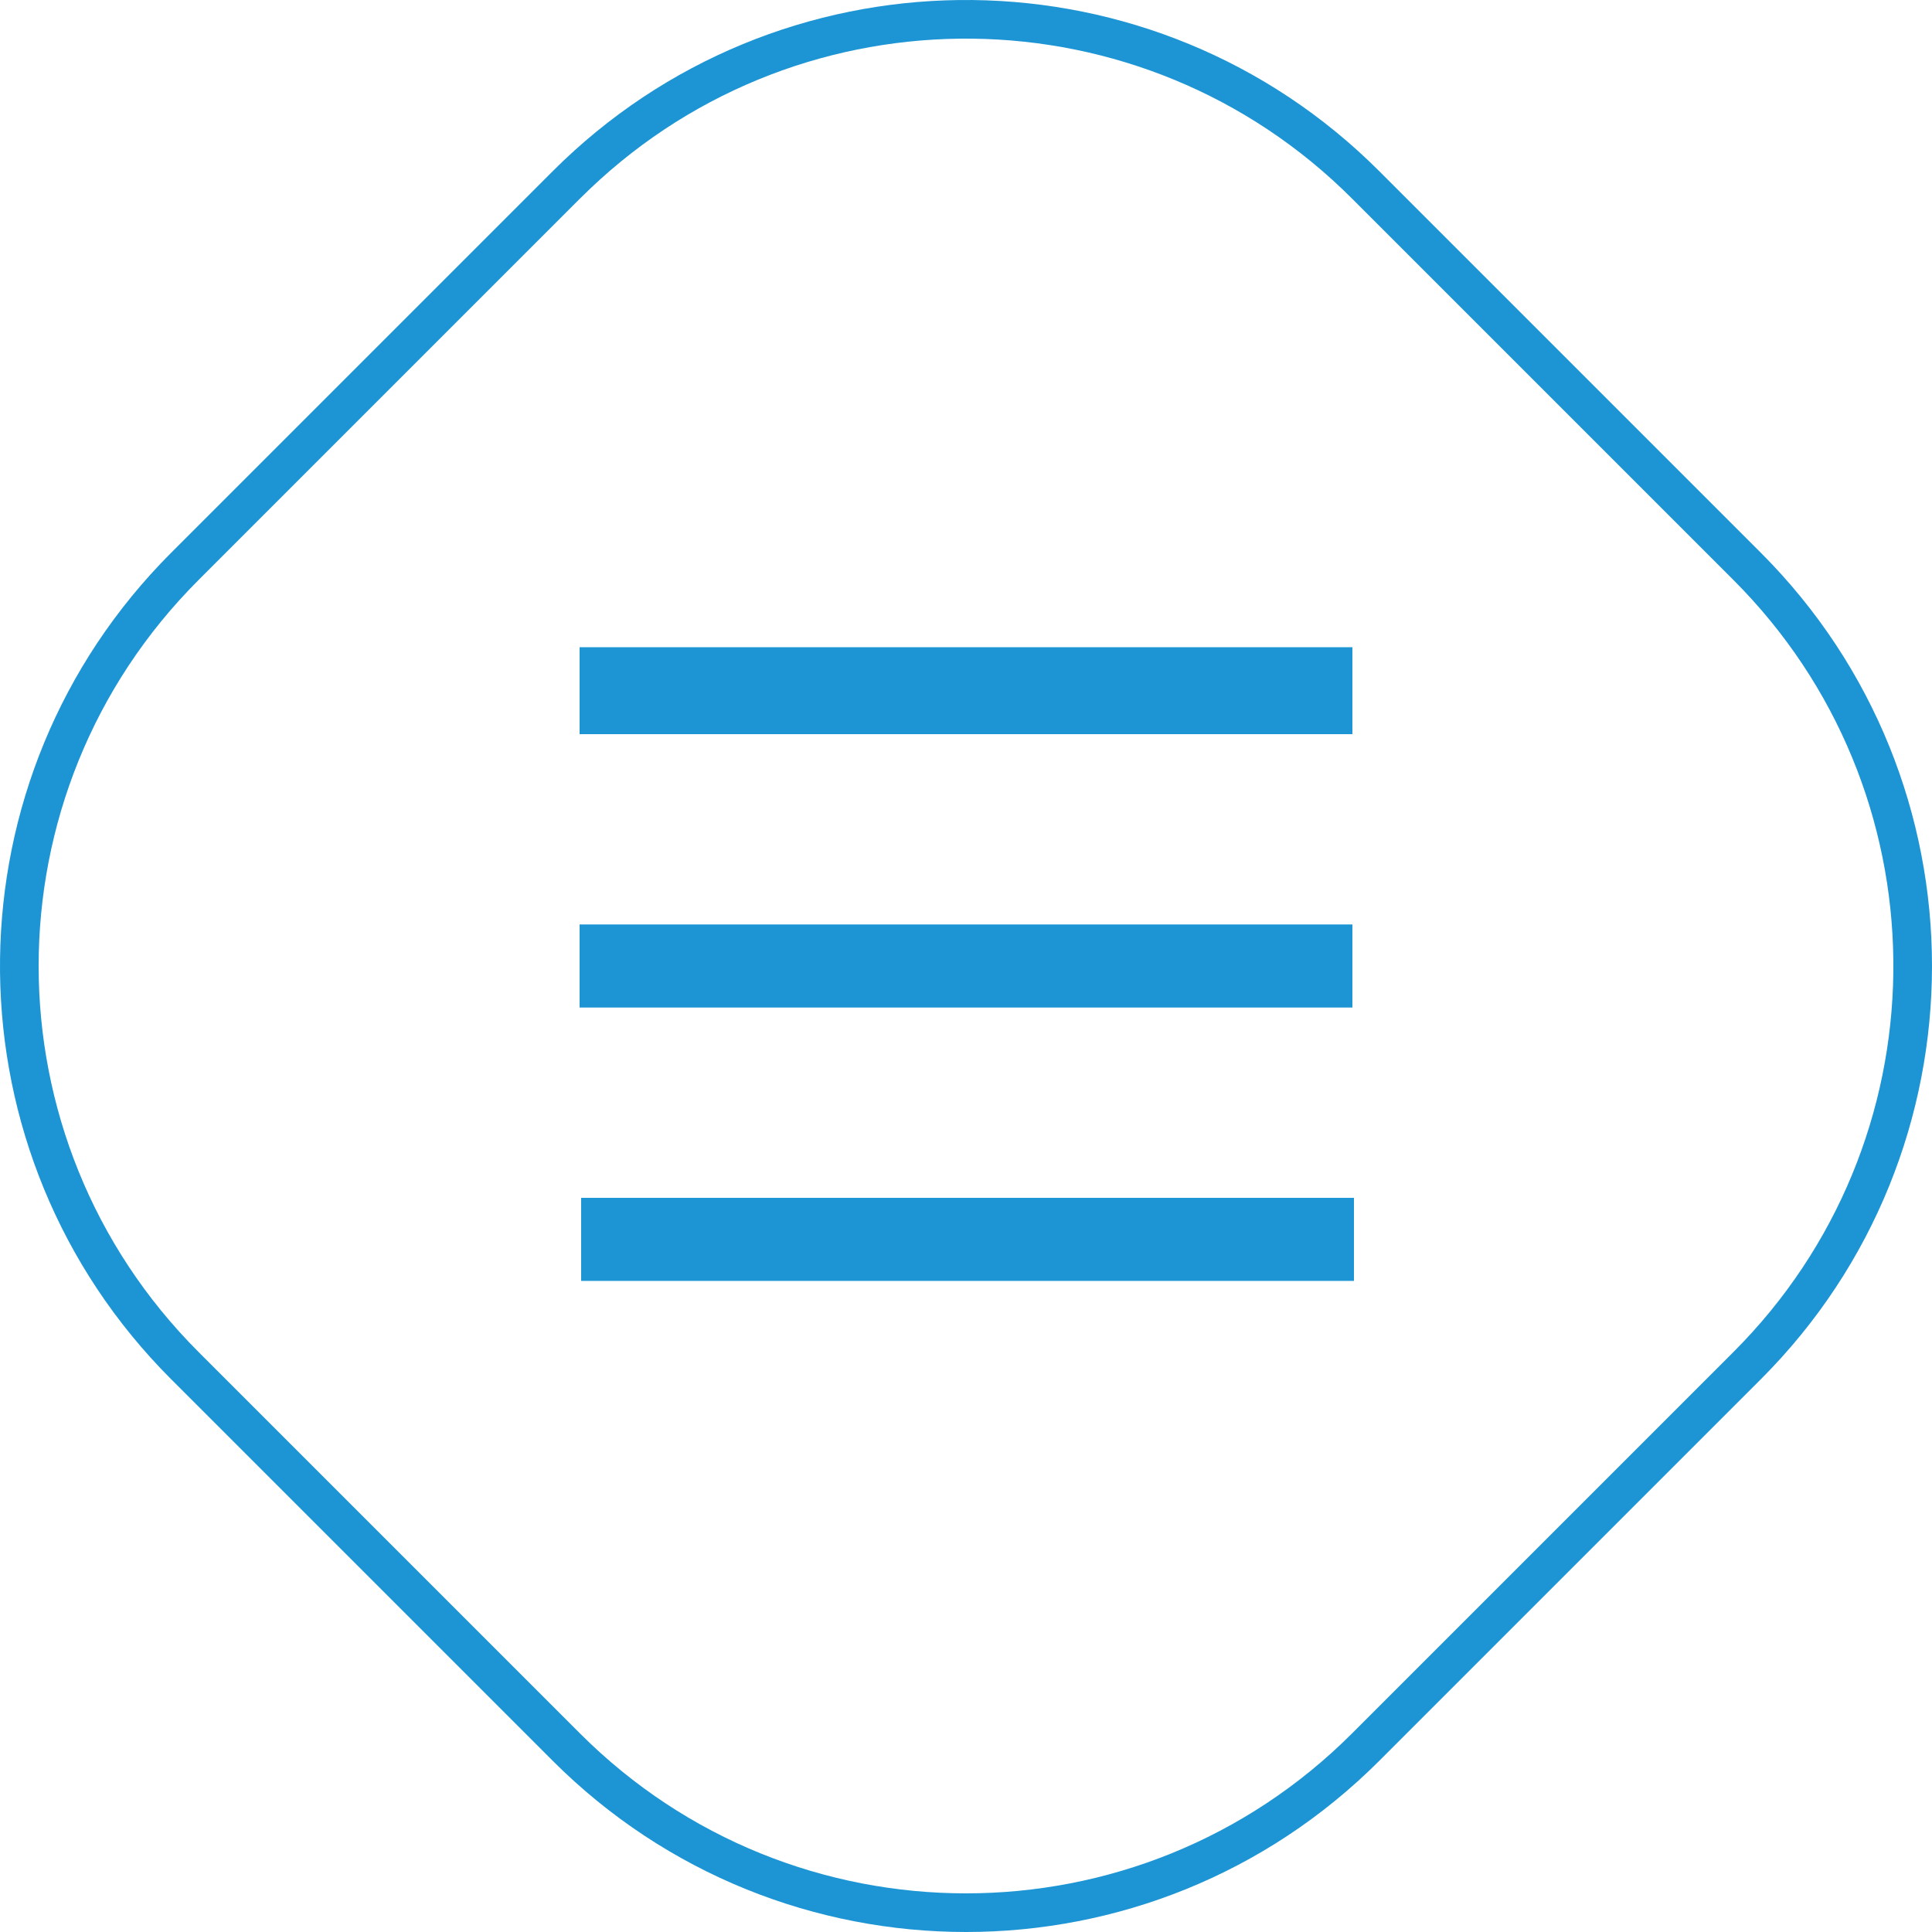 <svg viewBox="0 0 100 100" xmlns="http://www.w3.org/2000/svg">
<path d="M28.611 8.859C40.239 -2.768 58.979 -2.951 70.829 8.313L71.389 8.859L91.141 28.611C102.953 40.424 102.953 59.576 91.141 71.389L71.389 91.141C59.576 102.953 40.424 102.953 28.611 91.141L8.859 71.389L8.313 70.829C-2.951 58.979 -2.768 40.239 8.859 28.611L28.611 8.859ZM69.975 10.273C59.116 -0.586 41.614 -0.756 30.548 9.764L30.025 10.273L10.273 30.025C-0.758 41.057 -0.758 58.943 10.273 69.975L30.025 89.727C41.057 100.758 58.943 100.758 69.975 89.727L89.727 69.975C100.586 59.116 100.756 41.614 90.236 30.548L89.727 30.025L69.975 10.273Z" fill="#1D95D4"/>
<path fill-rule="evenodd" clip-rule="evenodd" d="M30.08 66.3H70.08V62H30.08V66.3Z" fill="#1D95D4"/>
<path fill-rule="evenodd" clip-rule="evenodd" d="M30 52.15H70V47.85H30V52.15Z" fill="#1D95D4"/>
<path fill-rule="evenodd" clip-rule="evenodd" d="M30 38H70V33.5H30V38Z" fill="#1D95D4"/>
</svg>
